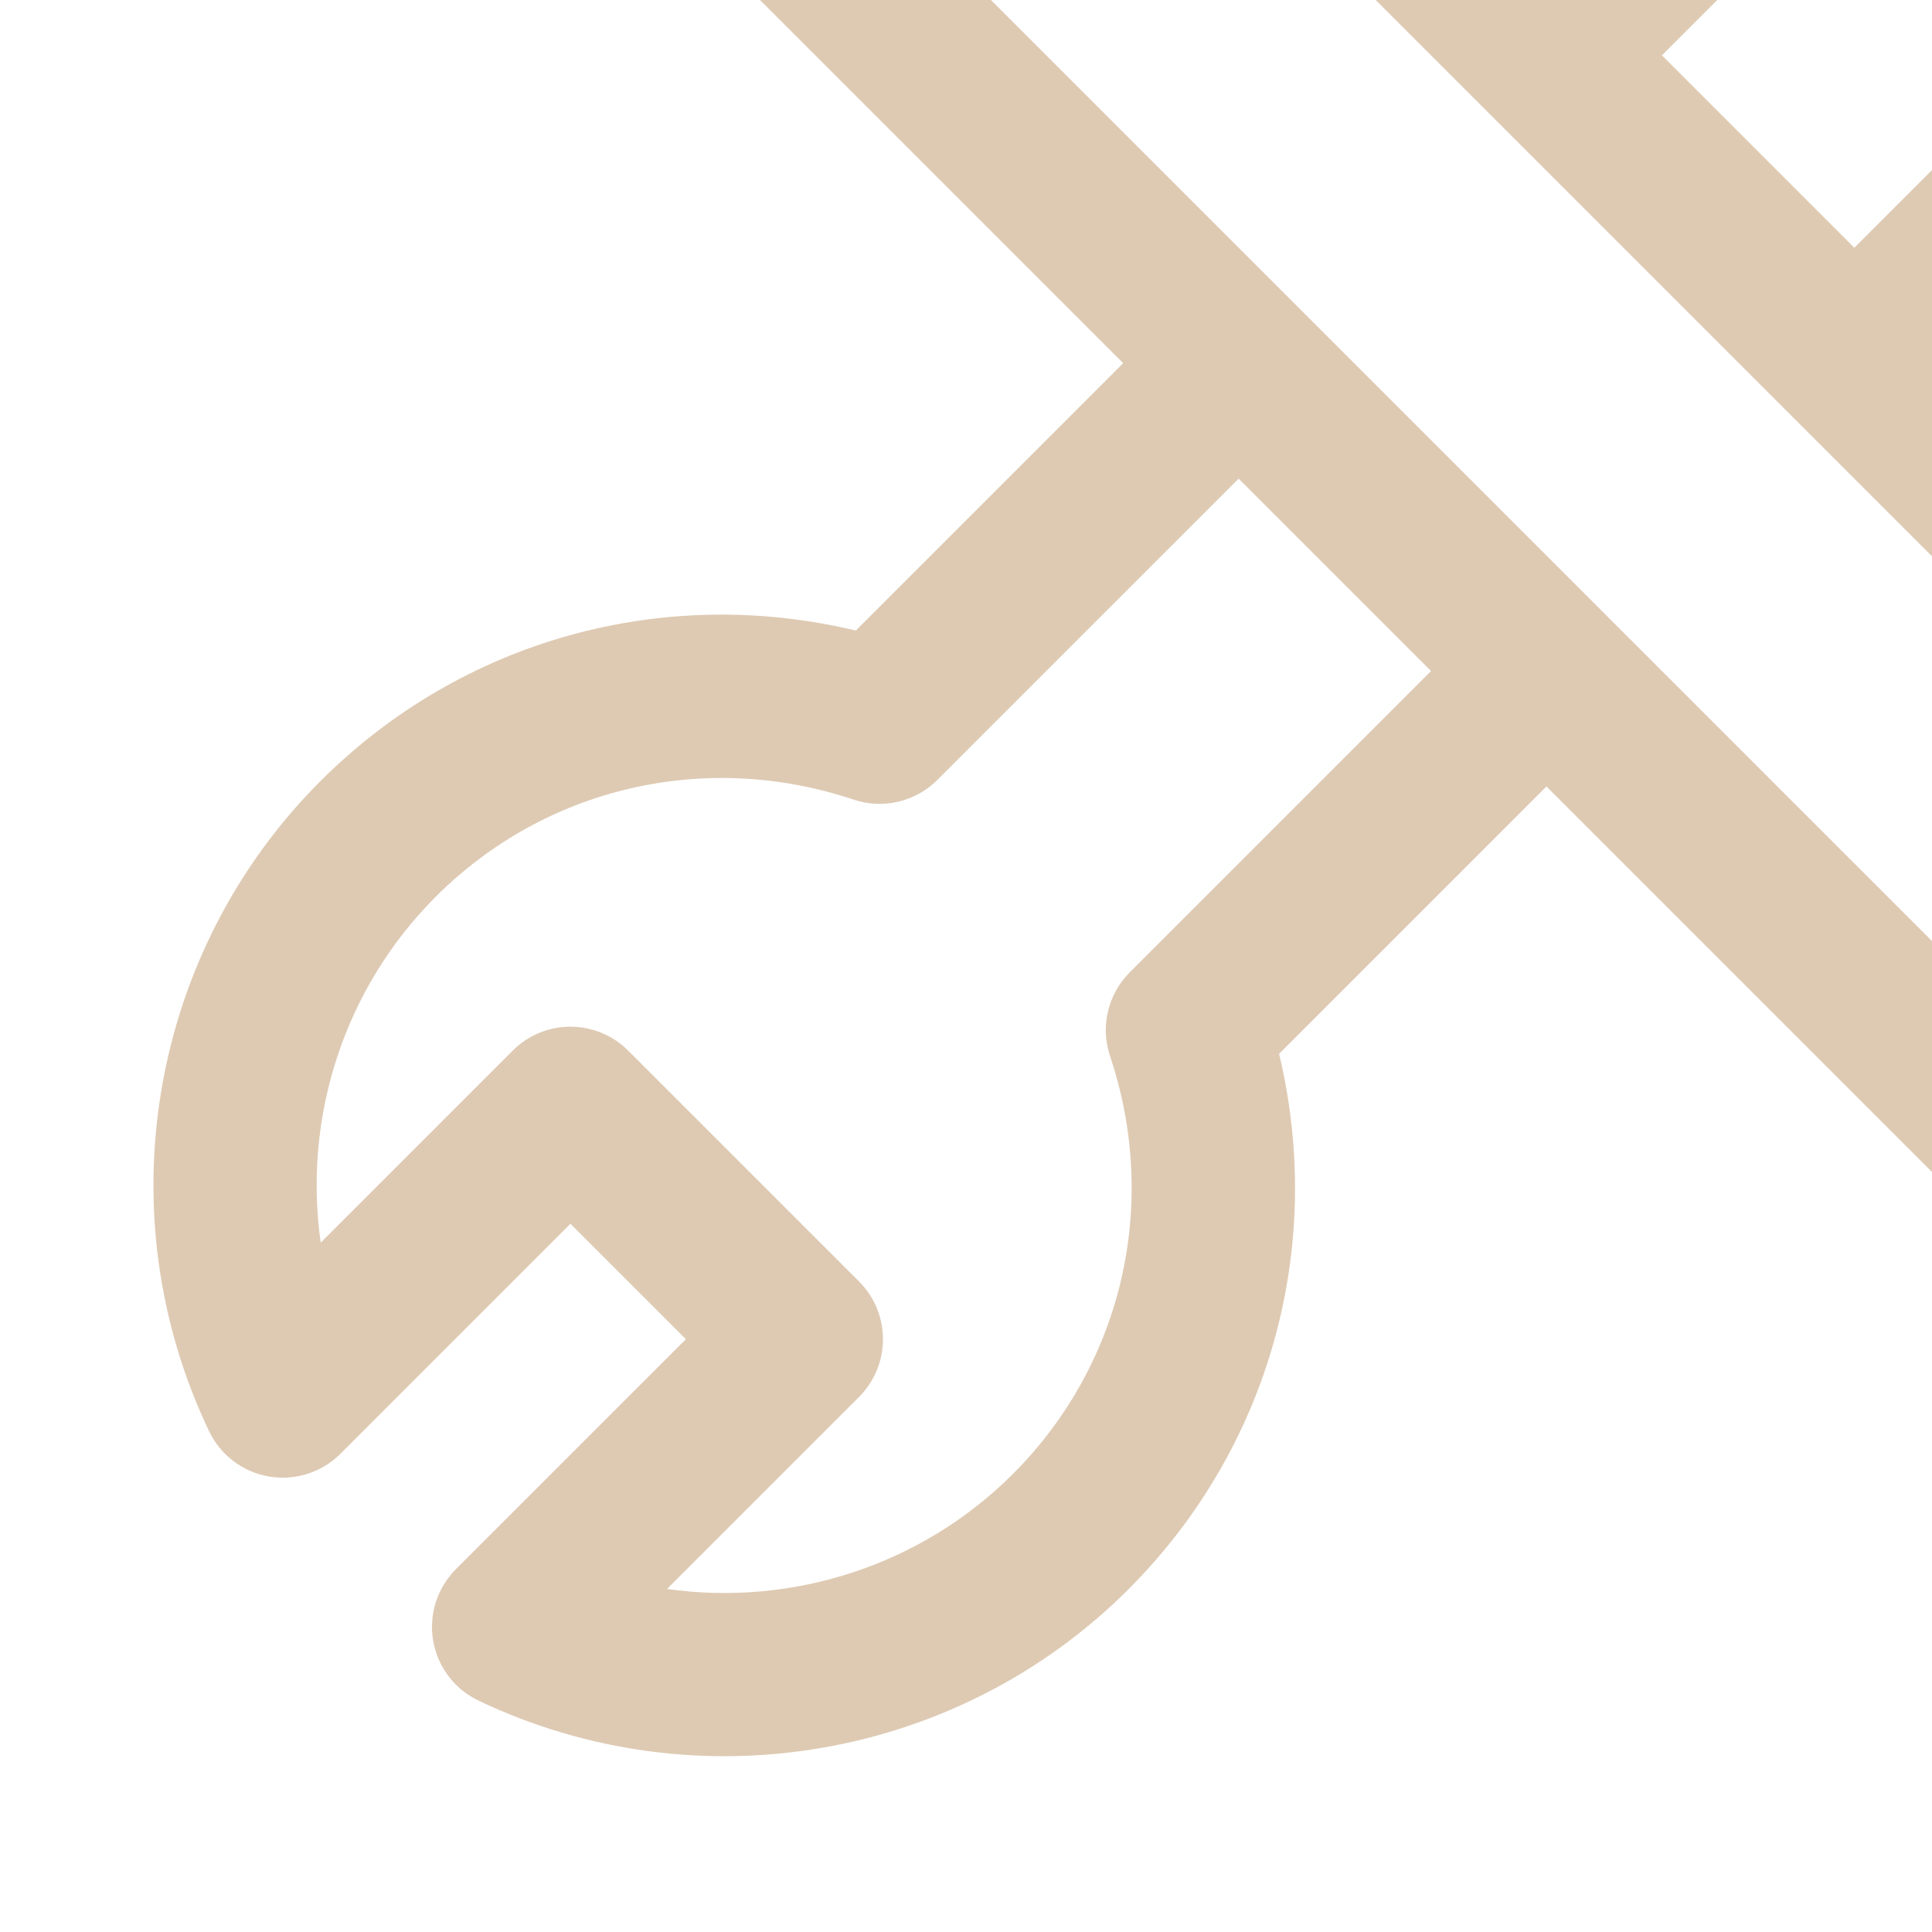 <?xml version="1.0" encoding="utf-8"?>
<svg id="Layer_1" enable-background="new 0 0 66 66" height="60px" width="60px" xmlns="http://www.w3.org/2000/svg" viewBox="0 0 60 60">
  <g id="fi_4411634" transform="matrix(0.169, 0, 0, 0.169, 38.615, 11.602)" style="">
    <g transform="matrix(1, 0, 0, 1, -200.299, -257.902)">
      <path d="m510.592 490.656-49.499-106.07c-.739-1.584-1.75-3.028-2.986-4.264l-124.331-124.33 49.135-49.135c35.439 8.494 72.423-1.71 98.403-27.69 31.353-31.353 39.57-79.351 20.448-119.435-2.097-4.397-6.198-7.501-10.998-8.326-4.801-.825-9.703.733-13.148 4.177l-42.266 42.264-21.214-21.214 42.265-42.265c3.445-3.444 5.002-8.347 4.177-13.147-.824-4.8-3.929-8.902-8.325-10.999-40.085-19.122-88.084-10.905-119.437 20.448-25.98 25.98-36.184 62.963-27.689 98.402l-49.135 49.135-167.973-167.972c-13.647-13.647-35.852-13.647-49.499 0l-28.285 28.285c-13.647 13.647-13.647 35.852 0 49.499l167.972 167.972-49.135 49.135c-35.439-8.494-72.423 1.71-98.402 27.689-31.353 31.353-39.57 79.35-20.448 119.436 2.097 4.397 6.198 7.5 10.999 8.325 4.8.825 9.702-.732 13.147-4.177l42.265-42.265 21.214 21.214-42.265 42.265c-3.444 3.445-5.002 8.347-4.176 13.147.824 4.801 3.928 8.902 8.325 10.999 40.086 19.123 88.083 10.906 119.436-20.447 25.979-25.98 36.184-62.964 27.689-98.402l49.135-49.135 124.331 124.331c1.236 1.236 2.679 2.247 4.264 2.986l106.069 49.499c5.716 2.668 12.49 1.474 16.95-2.986 4.461-4.459 5.655-11.233 2.987-16.949zm-178.015-346.606c4.022-4.022 5.424-9.974 3.618-15.37-9.123-27.246-2.288-56.673 17.835-76.796 16.919-16.919 40.634-24.398 63.571-21.144l-35.286 35.286c-5.858 5.858-5.858 15.356 0 21.214l42.428 42.427c5.858 5.858 15.356 5.858 21.214 0l35.286-35.284c3.255 22.937-4.225 46.651-21.143 63.57-20.124 20.124-49.55 26.958-76.796 17.835-5.395-1.806-11.347-.405-15.37 3.618l-55.372 55.372-35.356-35.357zm-301.128-77.245c-1.949-1.949-1.949-5.122 0-7.071l28.285-28.285c1.949-1.949 5.122-1.949 7.071 0l24.75 24.75-35.357 35.356zm45.963 45.964 35.357-35.356 14.143 14.143-35.357 35.357zm101.994 255.165c-4.022 4.022-5.423 9.974-3.618 15.37 9.123 27.246 2.289 56.673-17.835 76.796-16.919 16.919-40.634 24.397-63.57 21.143l35.285-35.285c5.858-5.858 5.858-15.356 0-21.214l-42.428-42.429c-5.858-5.858-15.356-5.858-21.214 0l-35.285 35.285c-3.254-22.937 4.225-46.652 21.143-63.57 20.123-20.123 49.549-26.958 76.797-17.836 5.395 1.806 11.346.406 15.369-3.617l55.371-55.372 35.357 35.356zm-66.637-219.809 35.356-35.357 278.161 278.162-35.356 35.356zm303.911 294.838 26.283-26.283 22.998 49.281z" style="fill: rgba(182, 140, 90, 0.46);"/>
    </g>
  </g>
</svg>
